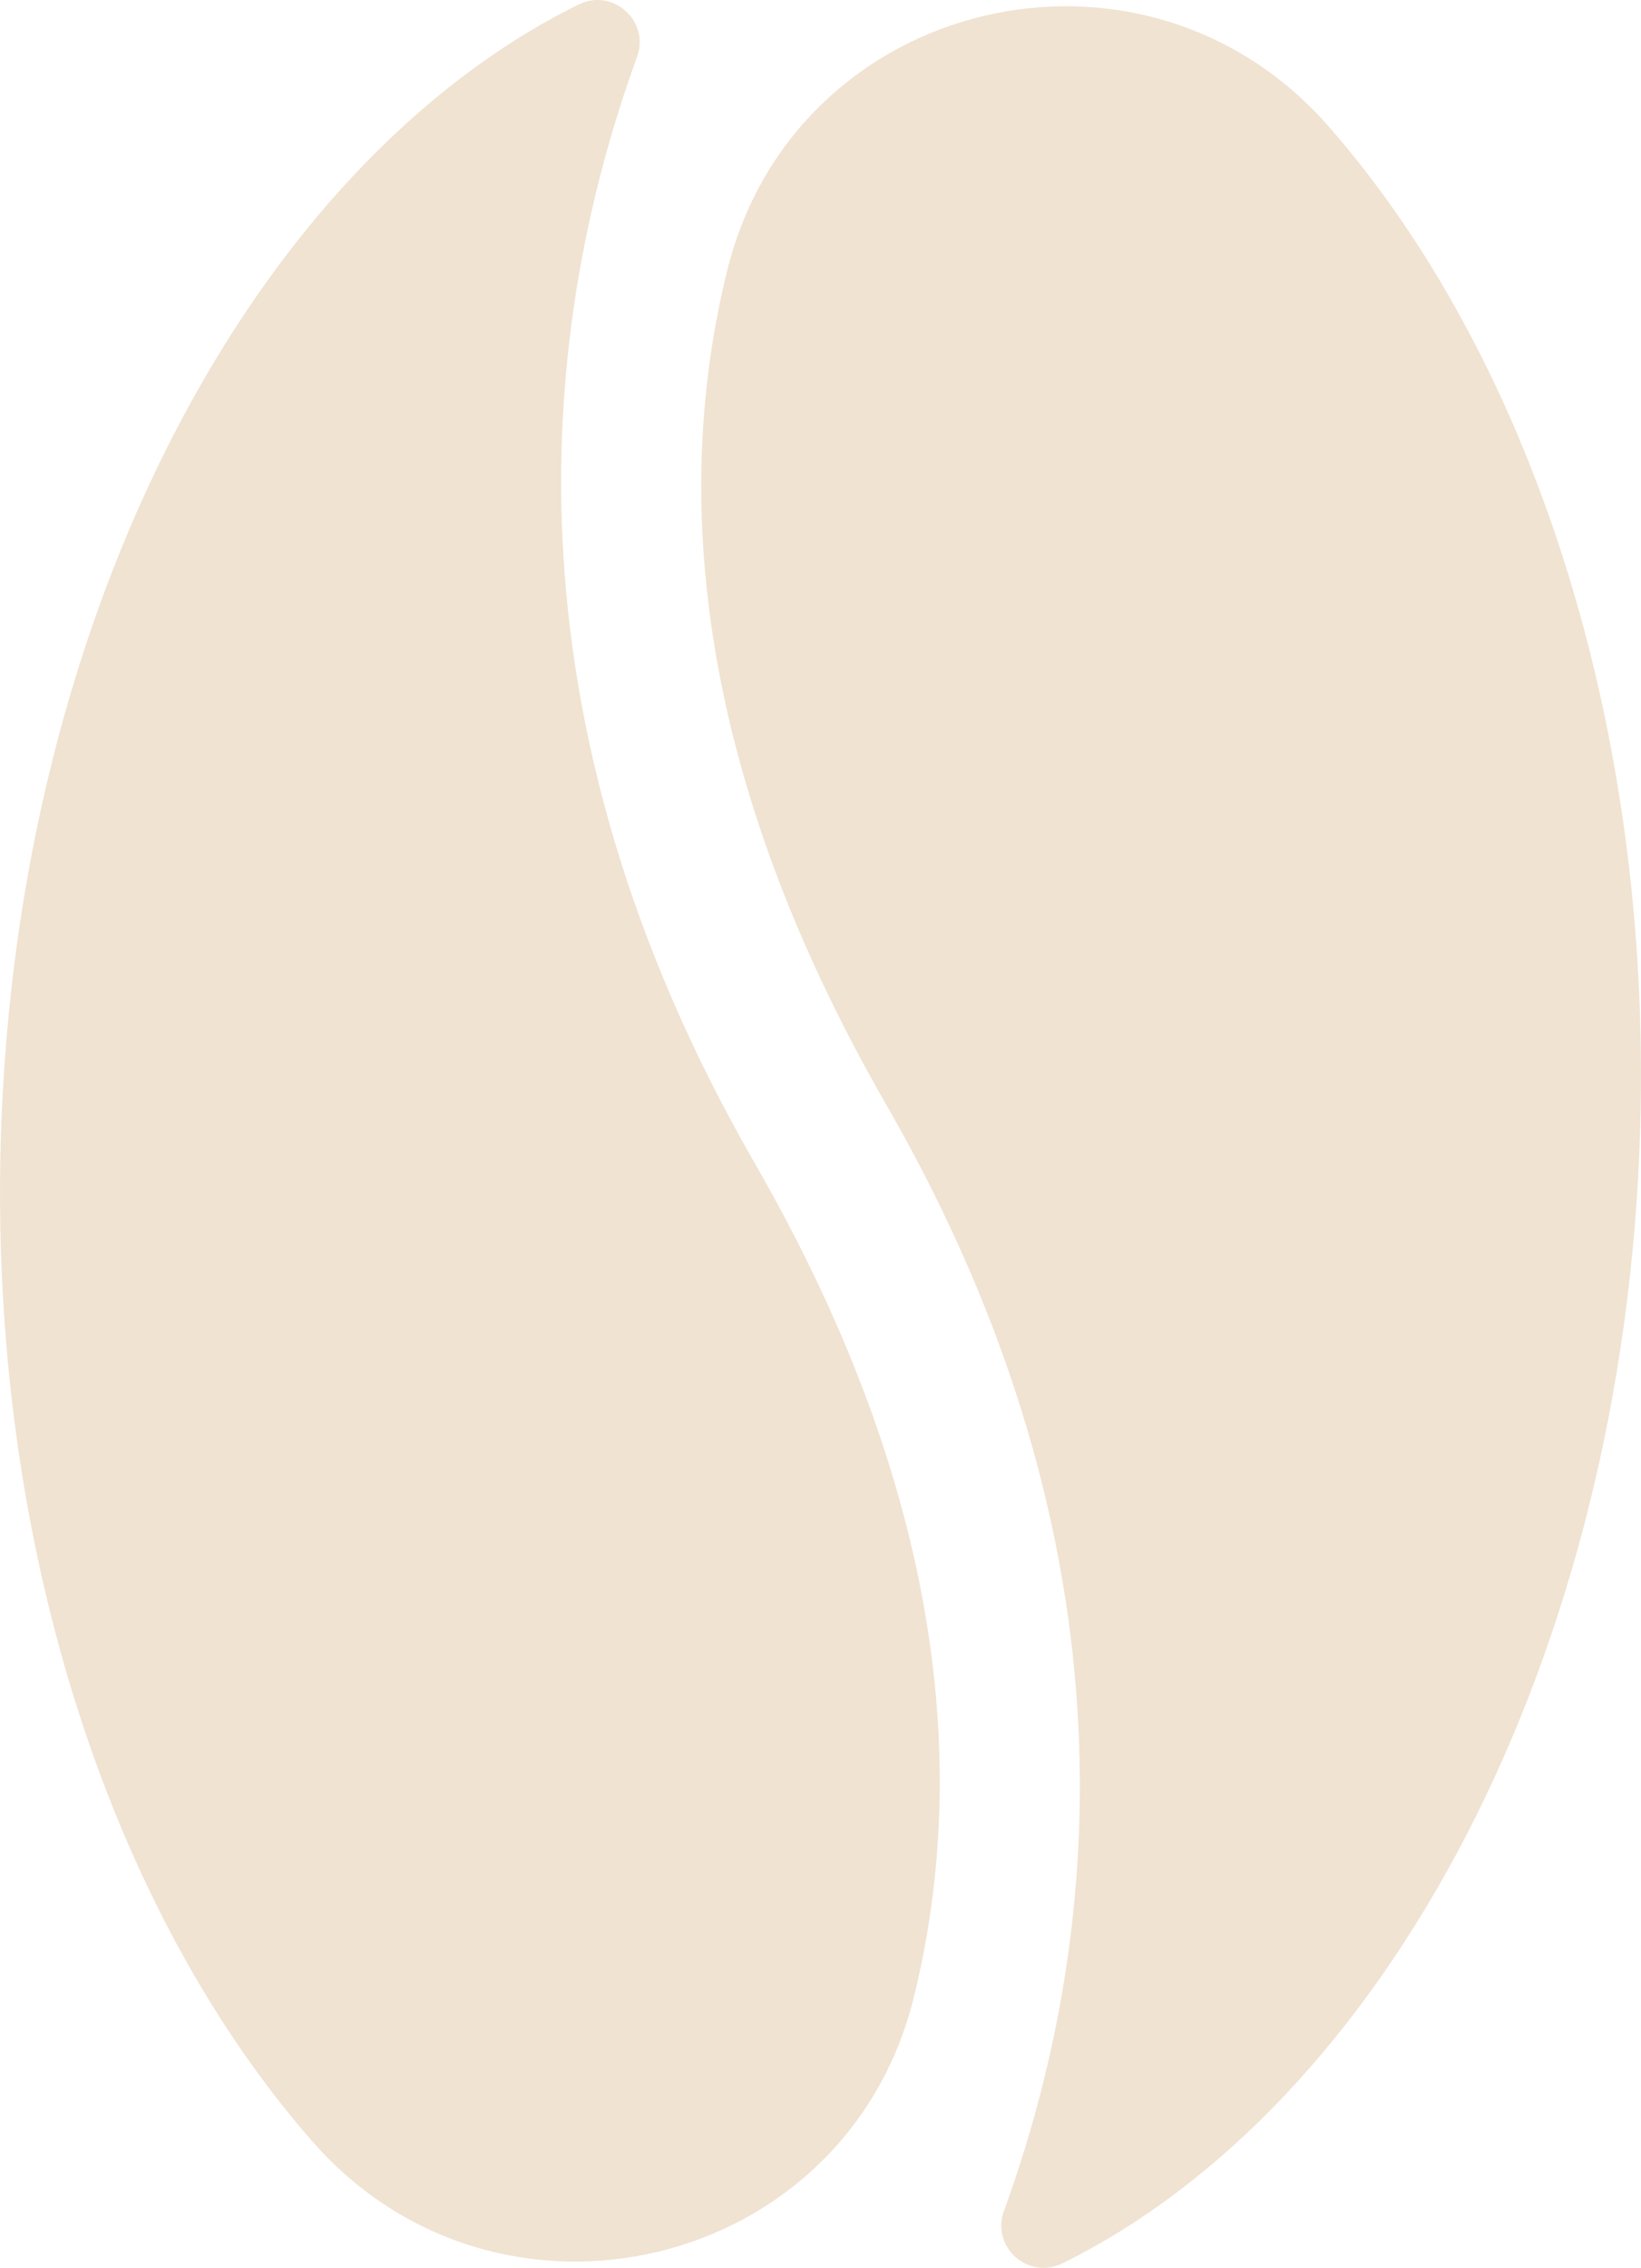 <?xml version="1.0" encoding="UTF-8"?><svg id="Capa_2" xmlns="http://www.w3.org/2000/svg" viewBox="0 0 220.49 304.61"><defs><style>.cls-1{fill:#f0e3d2;stroke-width:0px;}</style></defs><g id="Capa_1-2"><path class="cls-1" d="M142.74,304.01c-4.58,2.26-9.6-2.22-7.85-7.03,13.07-35.93,18.87-88.35-15.82-148.62-26.59-46.2-28.33-83.88-21.35-112.07C106.83-.51,153.54-11.54,178.52,16.98c26.79,30.59,43.4,79.59,41.87,134.35-2.02,71.41-34.32,131.3-77.65,152.68Z"/><path class="cls-1" d="M77.75.6c4.58-2.26,9.6,2.22,7.85,7.03-13.07,35.93-18.87,88.35,15.82,148.62,26.59,46.2,28.33,83.88,21.35,112.07-9.11,36.8-55.82,47.82-80.8,19.31C15.18,257.04-1.43,208.04.1,153.28,2.12,81.88,34.42,21.99,77.75.6Z"/></g></svg>